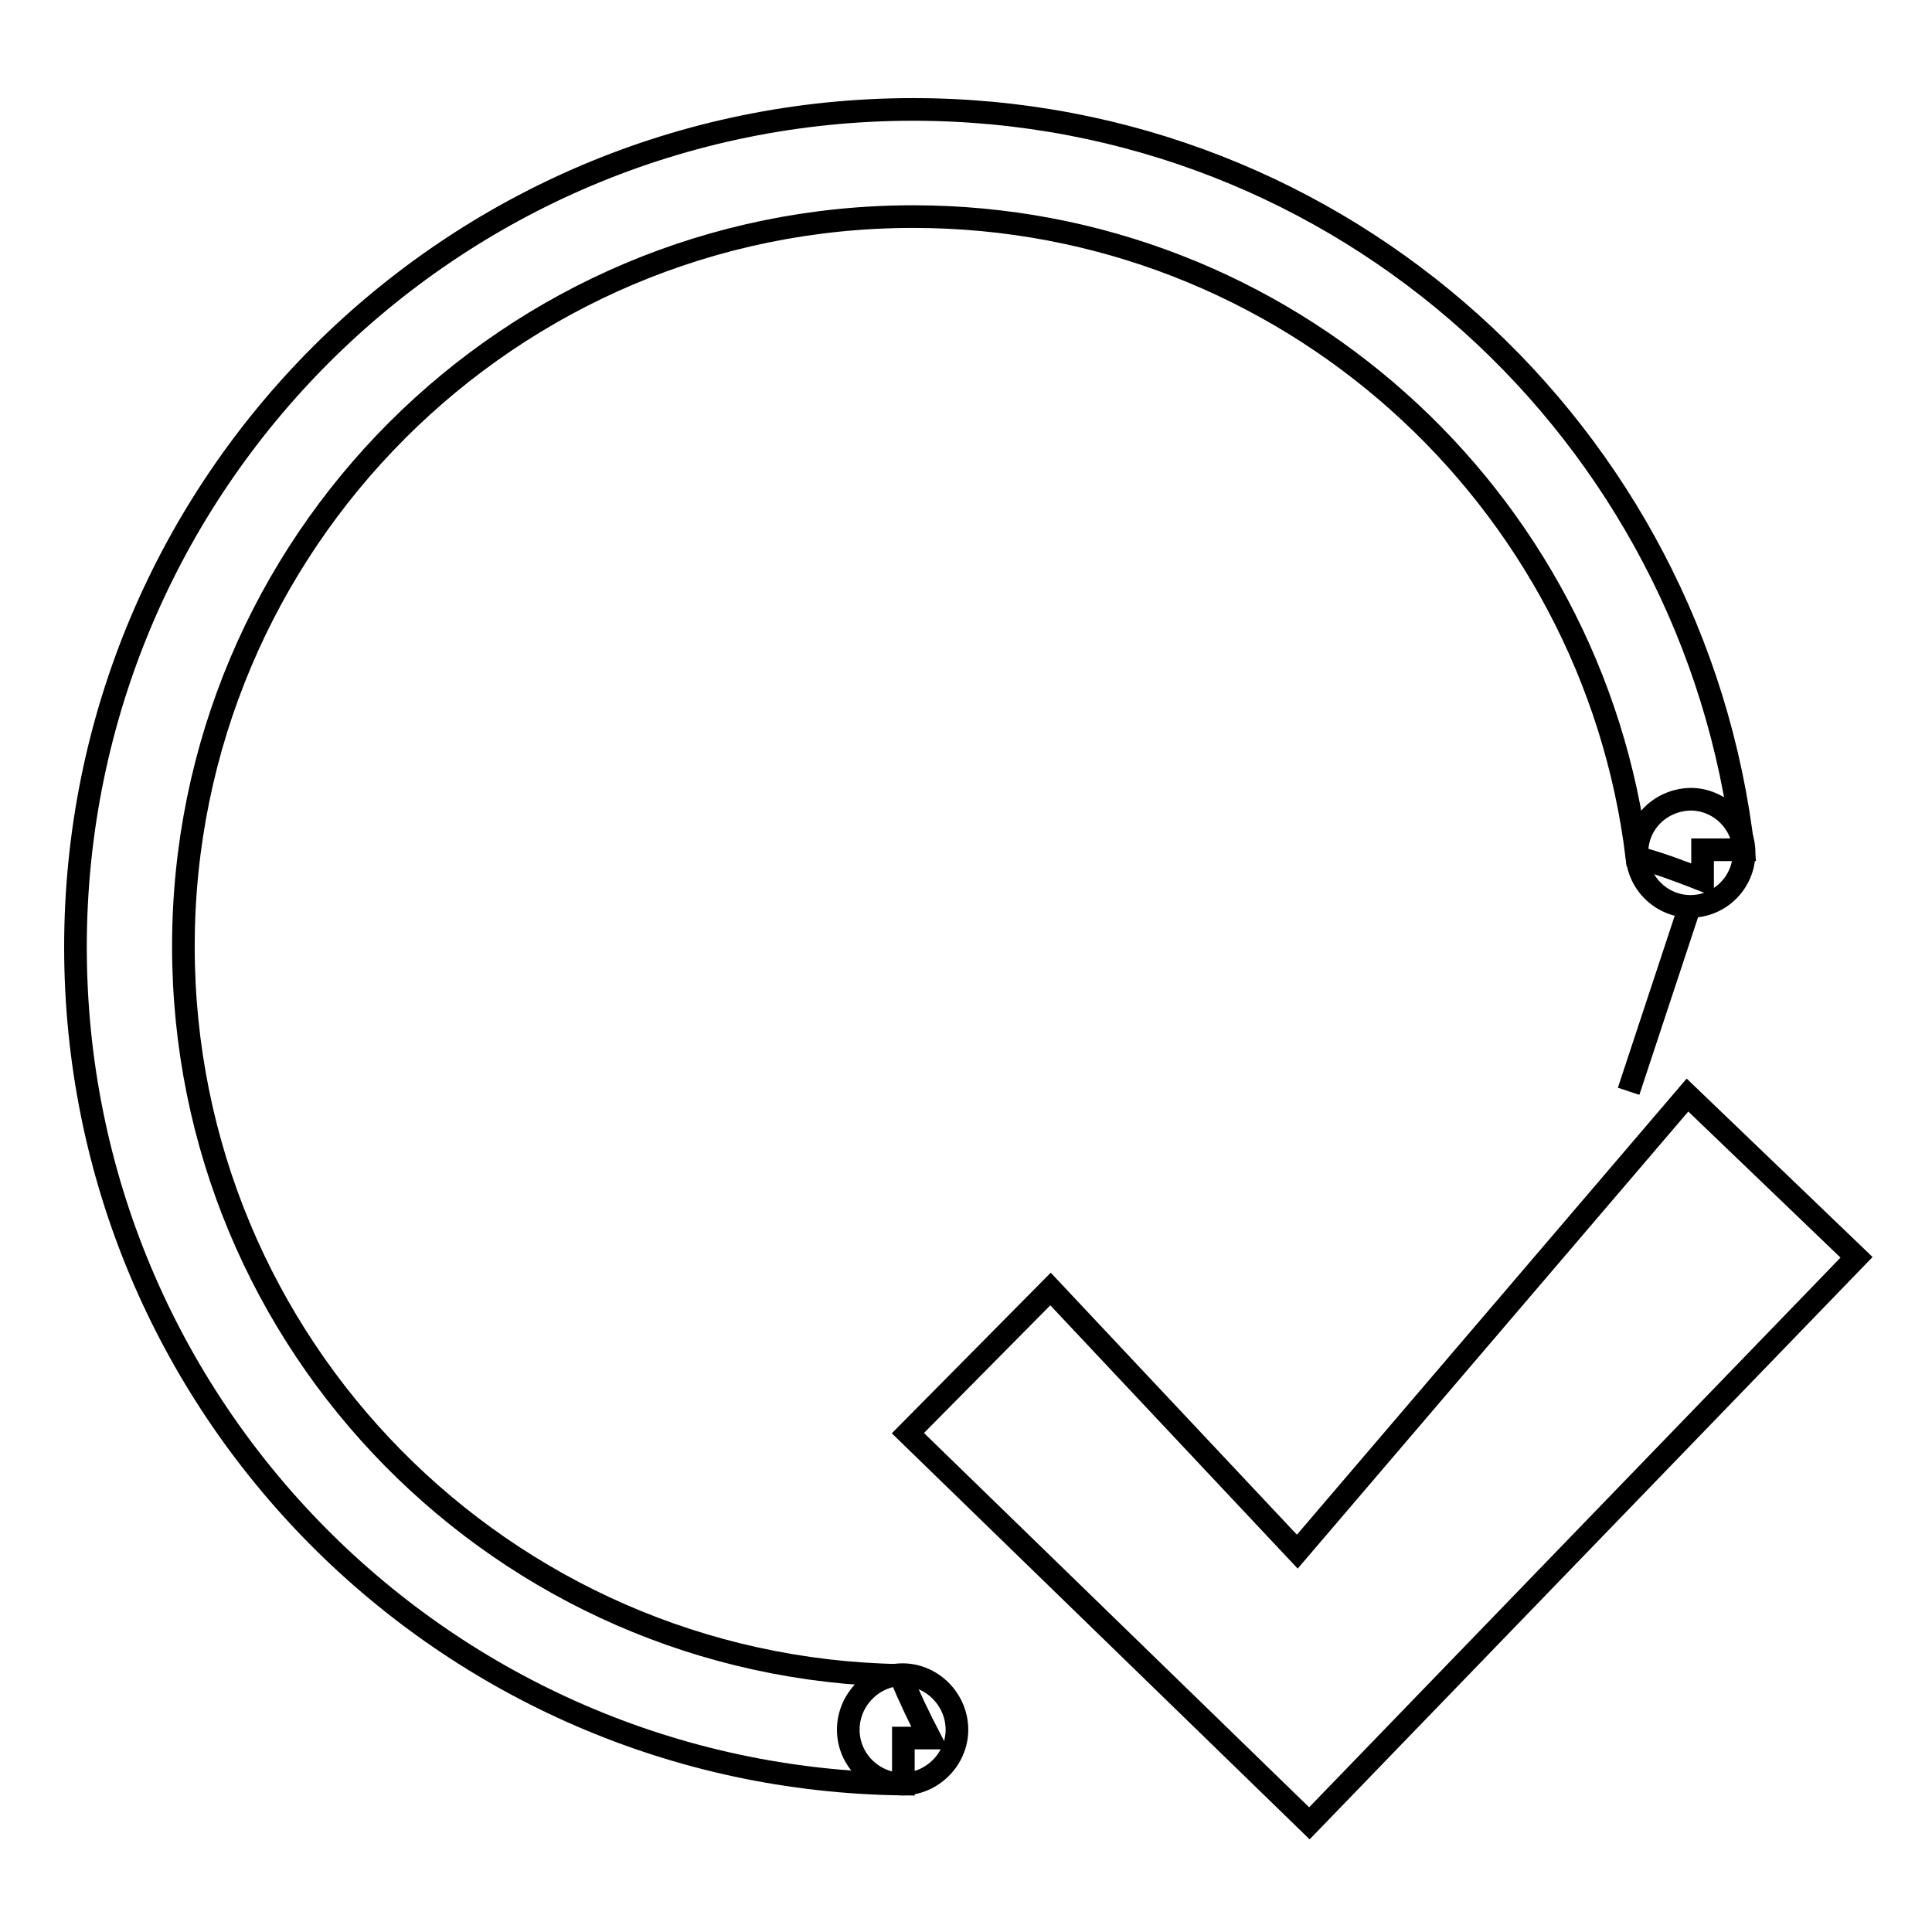 <?xml version="1.0" encoding="utf-8"?>
<!-- Svg Vector Icons : http://www.onlinewebfonts.com/icon -->
<!DOCTYPE svg PUBLIC "-//W3C//DTD SVG 1.1//EN" "http://www.w3.org/Graphics/SVG/1.1/DTD/svg11.dtd">
<svg version="1.1" xmlns="http://www.w3.org/2000/svg" xmlns:xlink="http://www.w3.org/1999/xlink" x="0px" y="0px" viewBox="0 0 256 256" enable-background="new 0 0 256 256" xml:space="preserve">
<g><g><path stroke-width="3" fill-opacity="0" stroke="#000000"  d="M112.4,229.2c0,4,3.3,7.2,7.2,7.2s7.2-3.3,7.2-7.2l0,0c0-4-3.3-7.3-7.2-7.3S112.4,225.2,112.4,229.2z"/><path stroke-width="3" fill-opacity="0" stroke="#000000"  d="M216.9,113c0,3.9,3.2,7.1,7.1,7.1c3.9,0,7.1-3.2,7.1-7.1c0-3.9-3.2-7.1-7.1-7.1C220,106,216.9,109.1,216.9,113z"/><path stroke-width="3" fill-opacity="0" stroke="#000000"  d="M225.6,112.6h5.4c-6.4-55.2-53.1-98.1-110-98.1c-61.3,0-111,49.7-111,111c0,60.9,49,110.2,109.7,110.9v-6.1h3.5c-1.4-2.7-2.7-5.4-3.9-8.3c-52.6-0.9-95-43.7-95-96.6c0-53.4,43.3-96.7,96.7-96.7c49.4,0,90.1,37.1,95.9,84.9c3,0.8,5.9,1.9,8.7,3V112.6z"/><path stroke-width="3" fill-opacity="0" stroke="#000000"  d="M223.9,120.1l-8.1,24.5L223.9,120.1z"/><path stroke-width="3" fill-opacity="0" stroke="#000000"  d="M139.2,170.8l32.7,34.8l51.7-60.5l22.4,21.5l-72.5,75l-53.2-51.7L139.2,170.8z"/></g></g>
</svg>